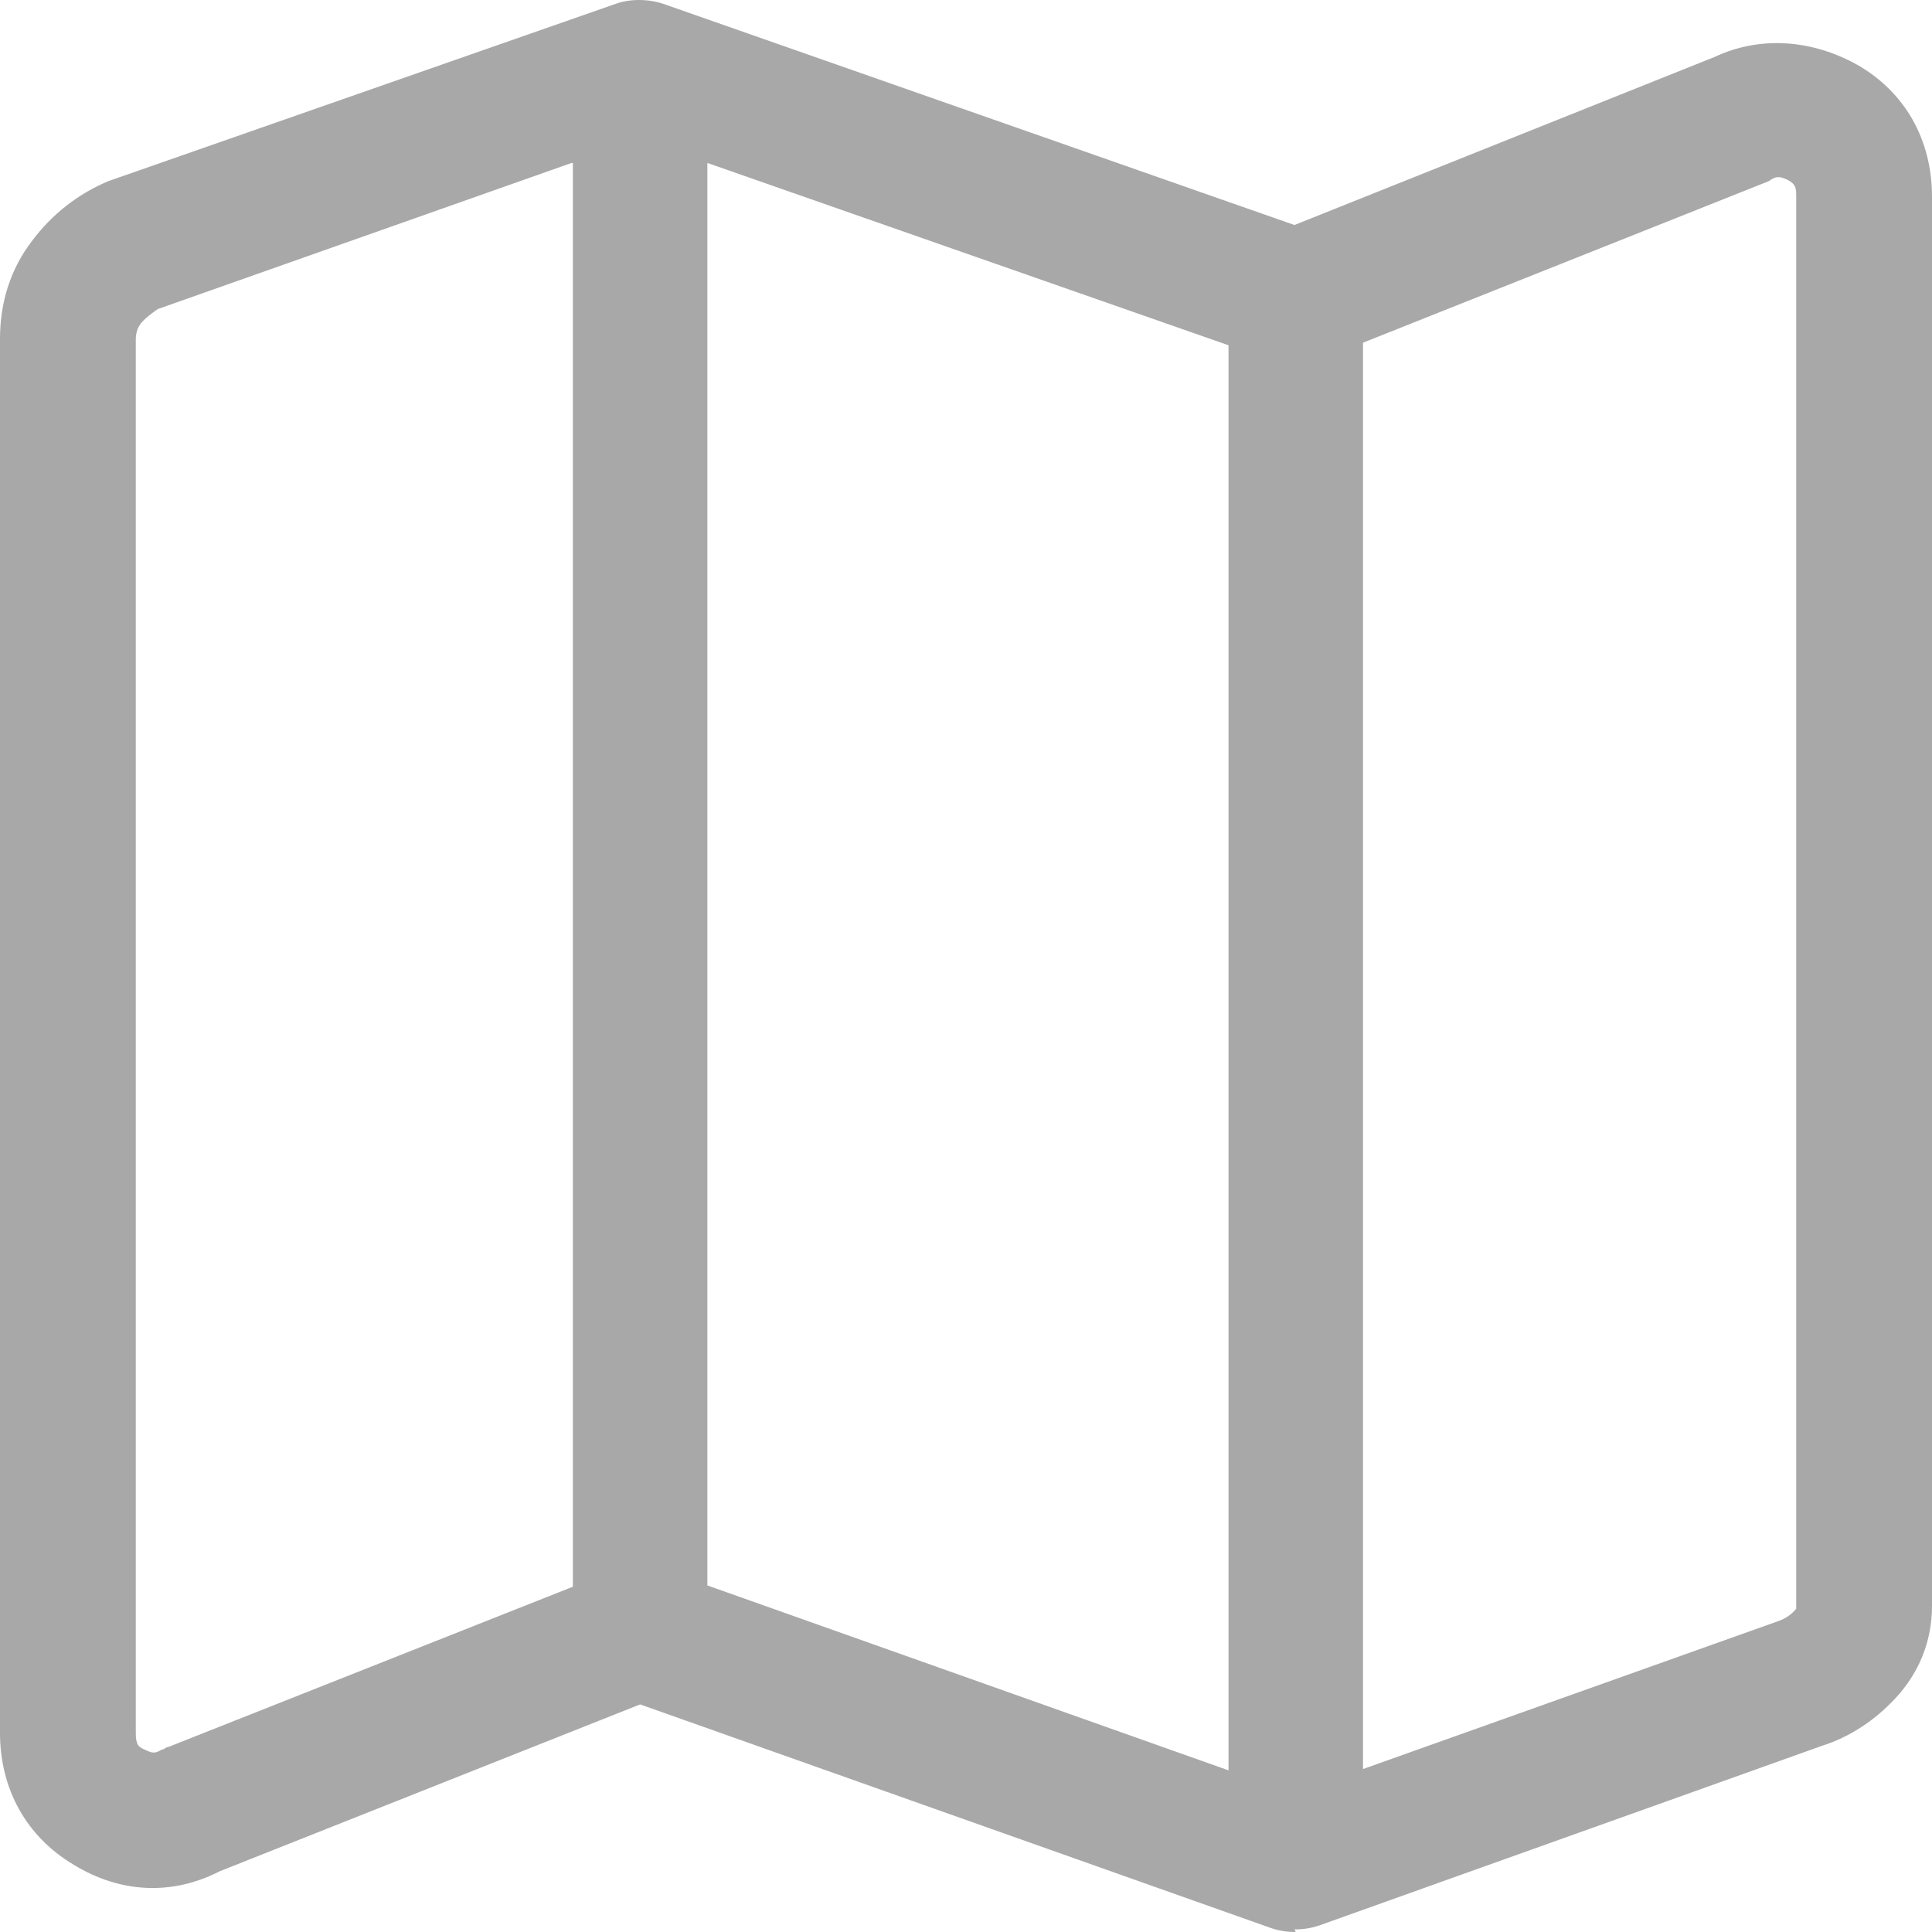 <?xml version="1.0" encoding="UTF-8"?>
<svg id="Camada_2" data-name="Camada 2" xmlns="http://www.w3.org/2000/svg" viewBox="0 0 14.94 14.94">
  <defs>
    <style>
      .cls-1 {
        fill: #a8a8a8;
      }
    </style>
  </defs>
  <g id="Grid">
    <path class="cls-1" d="m10.02,14.94c-.07,0-.13-.01-.19-.03l-4.88-1.73-3.25,1.29c-.37.19-.77.17-1.13-.05-.37-.22-.57-.59-.57-1.02V2.62c0-.28.08-.54.25-.76.15-.2.35-.36.59-.46L4.76.03c.11-.04.25-.04.37,0l4.88,1.71,3.25-1.3c.34-.16.74-.14,1.1.06.37.21.58.58.58,1.02v10.9c0,.27-.1.52-.29.72-.15.16-.34.29-.56.36l-3.89,1.39c-.06.02-.12.03-.19.03Zm-4.55-2.68l4.03,1.43V2.67l-4.03-1.41v11ZM10.54,2.65v11.03l3.2-1.14c.06-.02.11-.05.15-.1V1.52c0-.08-.01-.09-.05-.12-.07-.04-.11-.04-.16,0l-3.14,1.25Zm-6.12-1.39l-3.2,1.13s-.09.06-.13.11c-.03.04-.04.08-.04.13v10.77c0,.09.02.11.07.13.06.03.08.03.13,0,.02,0,.03-.02.05-.02l3.13-1.24V1.26Z"/>
  </g>
</svg>